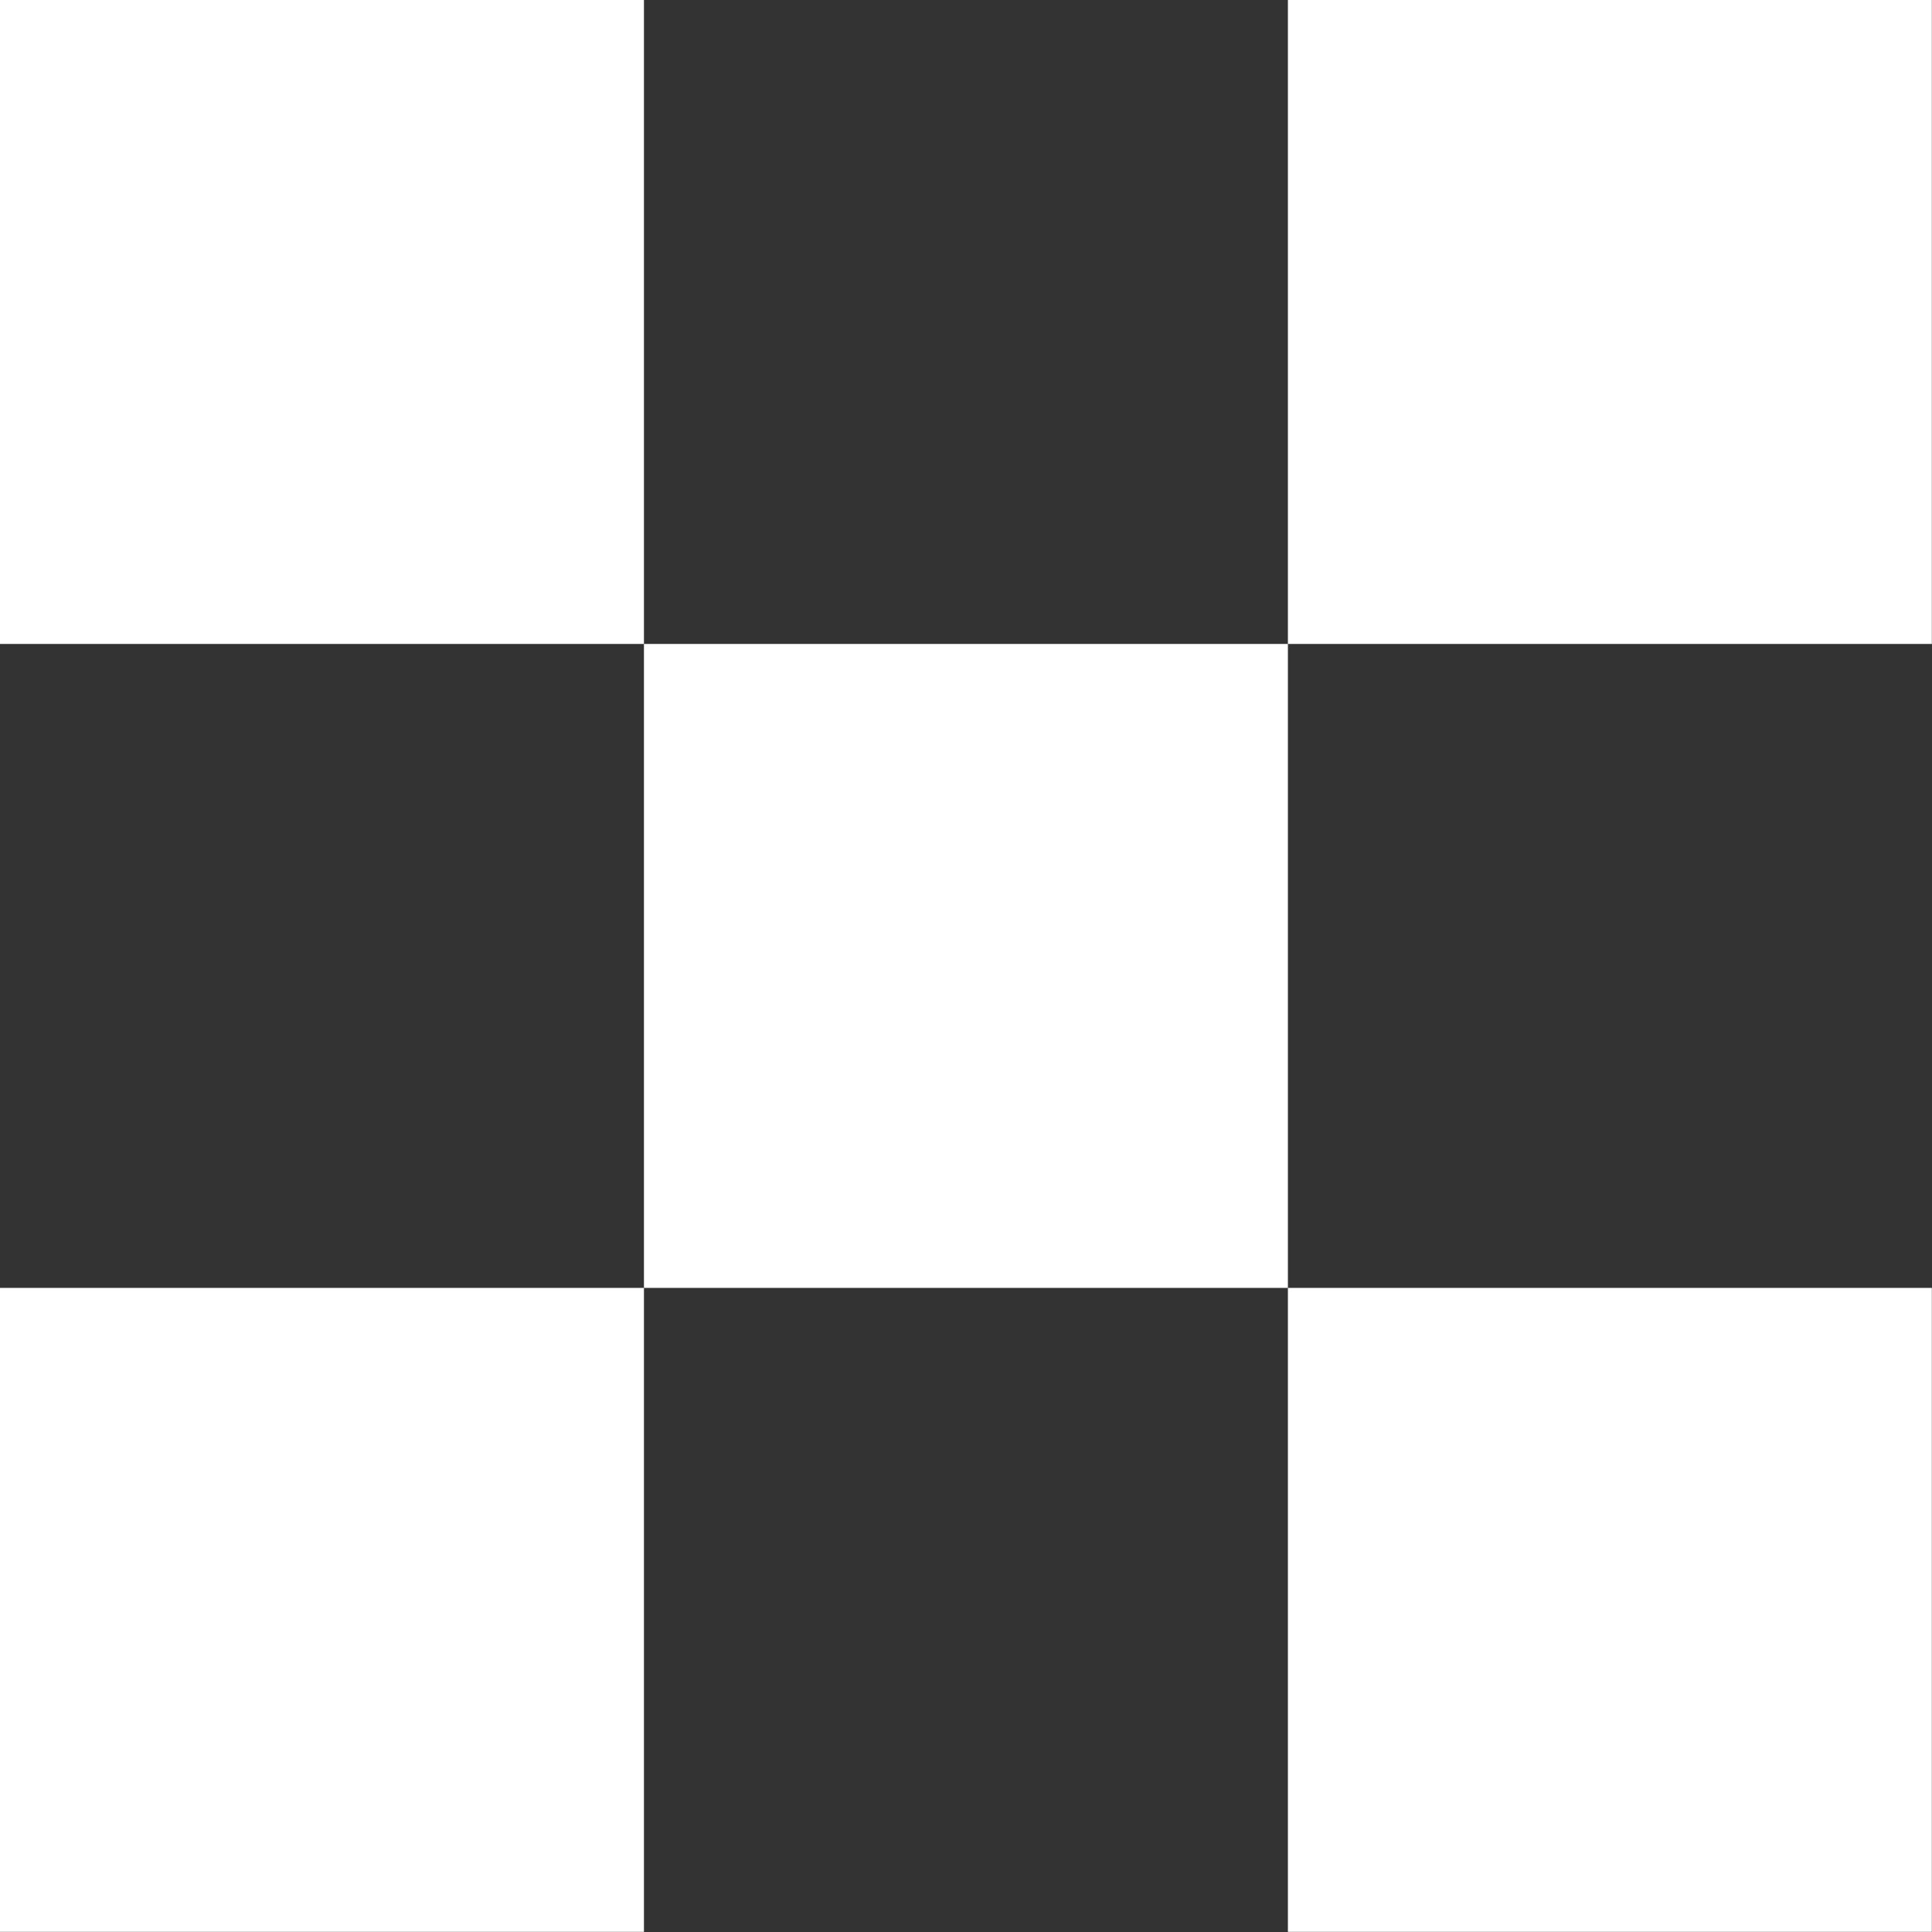 <?xml version="1.0" encoding="UTF-8" standalone="no"?><!DOCTYPE svg PUBLIC "-//W3C//DTD SVG 1.1//EN" "http://www.w3.org/Graphics/SVG/1.1/DTD/svg11.dtd"><svg width="100%" height="100%" viewBox="0 0 4167 4167" version="1.1" xmlns="http://www.w3.org/2000/svg" xmlns:xlink="http://www.w3.org/1999/xlink" xml:space="preserve" xmlns:serif="http://www.serif.com/" style="fill-rule:evenodd;clip-rule:evenodd;stroke-linejoin:round;stroke-miterlimit:2;"><rect x="0" y="0" width="4167" height="4167" fill="#333333" stroke="none"/><g id="Layer1"><rect x="0" y="0" width="1388.89" height="1388.89" style="fill:#fff;"/><rect x="2777.78" y="0" width="1388.89" height="1388.89" style="fill:#fff;"/><rect x="1388.89" y="1388.89" width="1388.89" height="1388.89" style="fill:#fff;"/><rect x="0" y="2777.78" width="1388.89" height="1388.89" style="fill:#fff;"/><rect x="2777.78" y="2777.78" width="1388.89" height="1388.89" style="fill:#fff;"/></g><rect id="Artboard1" x="0" y="0" width="4166.67" height="4166.67" style="fill:none;"/></svg>
